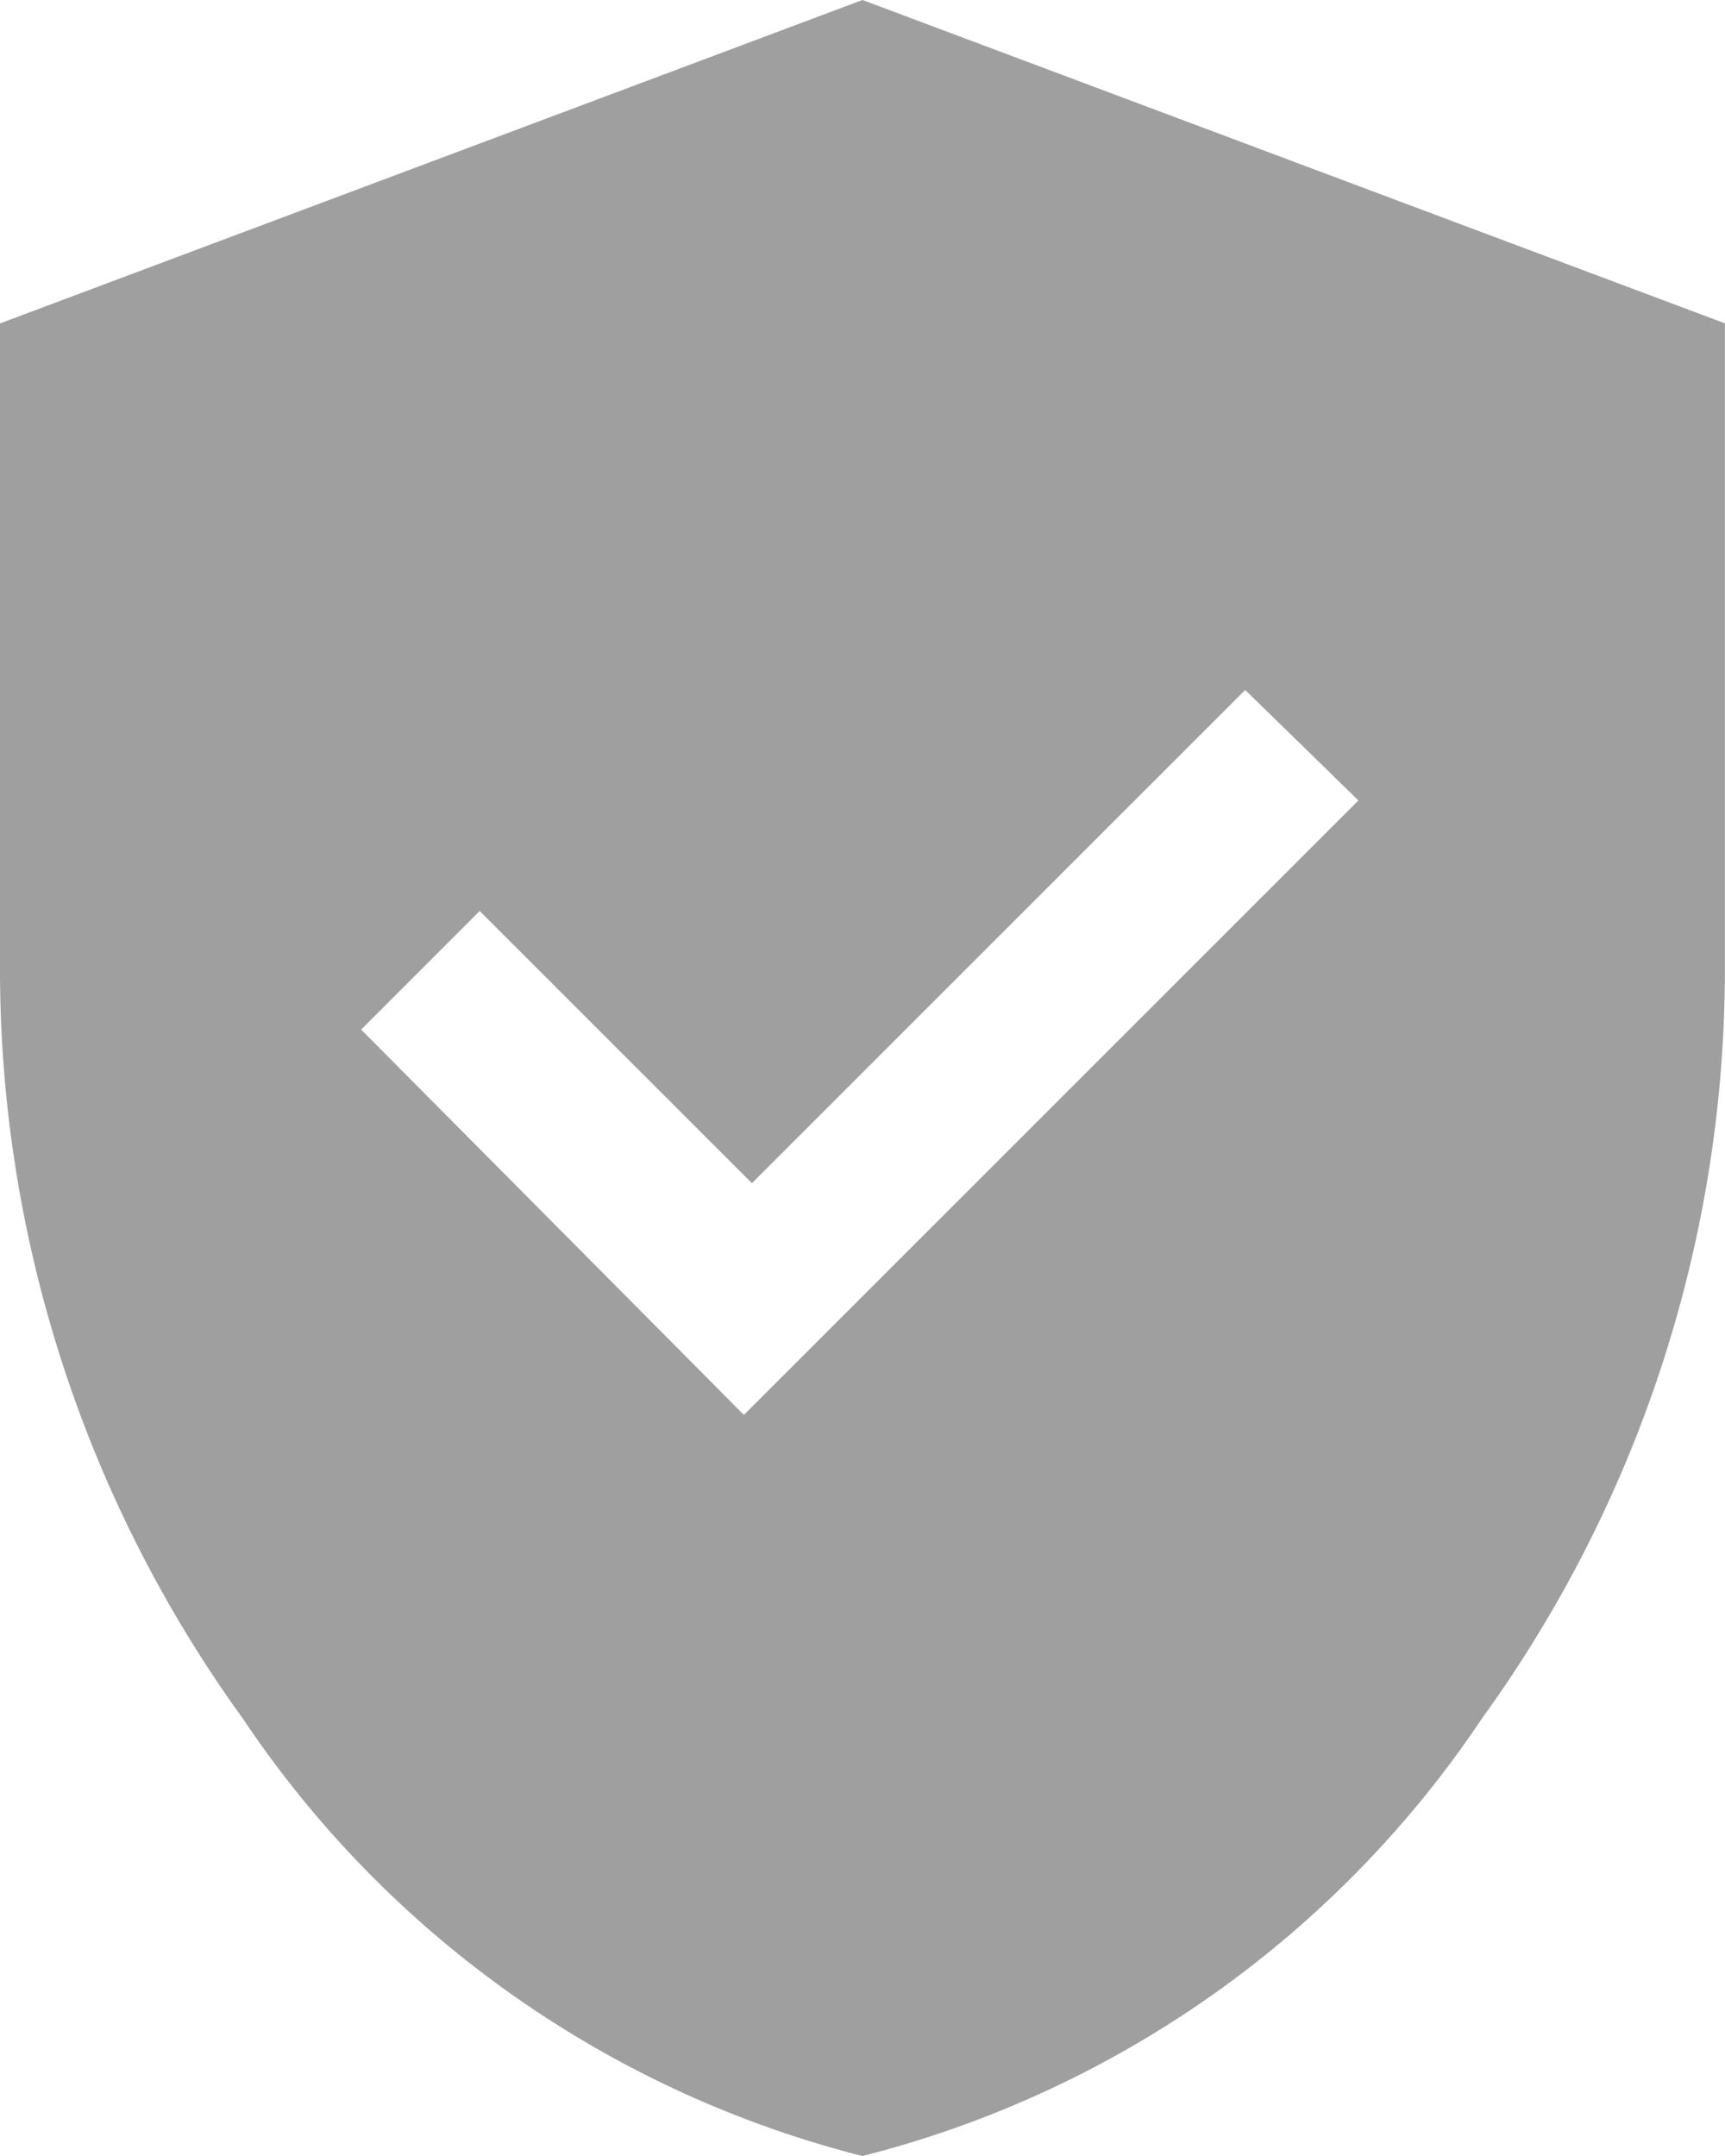 <svg xmlns="http://www.w3.org/2000/svg" height="23.064" width="18.451">
    <path d="m7.957 15.136 6.573-6.573-1.211-1.182-5.276 5.276-2.912-2.912-1.268 1.269zm1.268 7.928a11.321 11.321 0 0 1-6.631-4.685A13.674 13.674 0 0 1 0 10.321V3.46L9.225 0l9.225 3.459v6.861a13.674 13.674 0 0 1-2.595 8.058 11.321 11.321 0 0 1-6.63 4.686z"
          fill="#414141" opacity=".5"/>
</svg>
